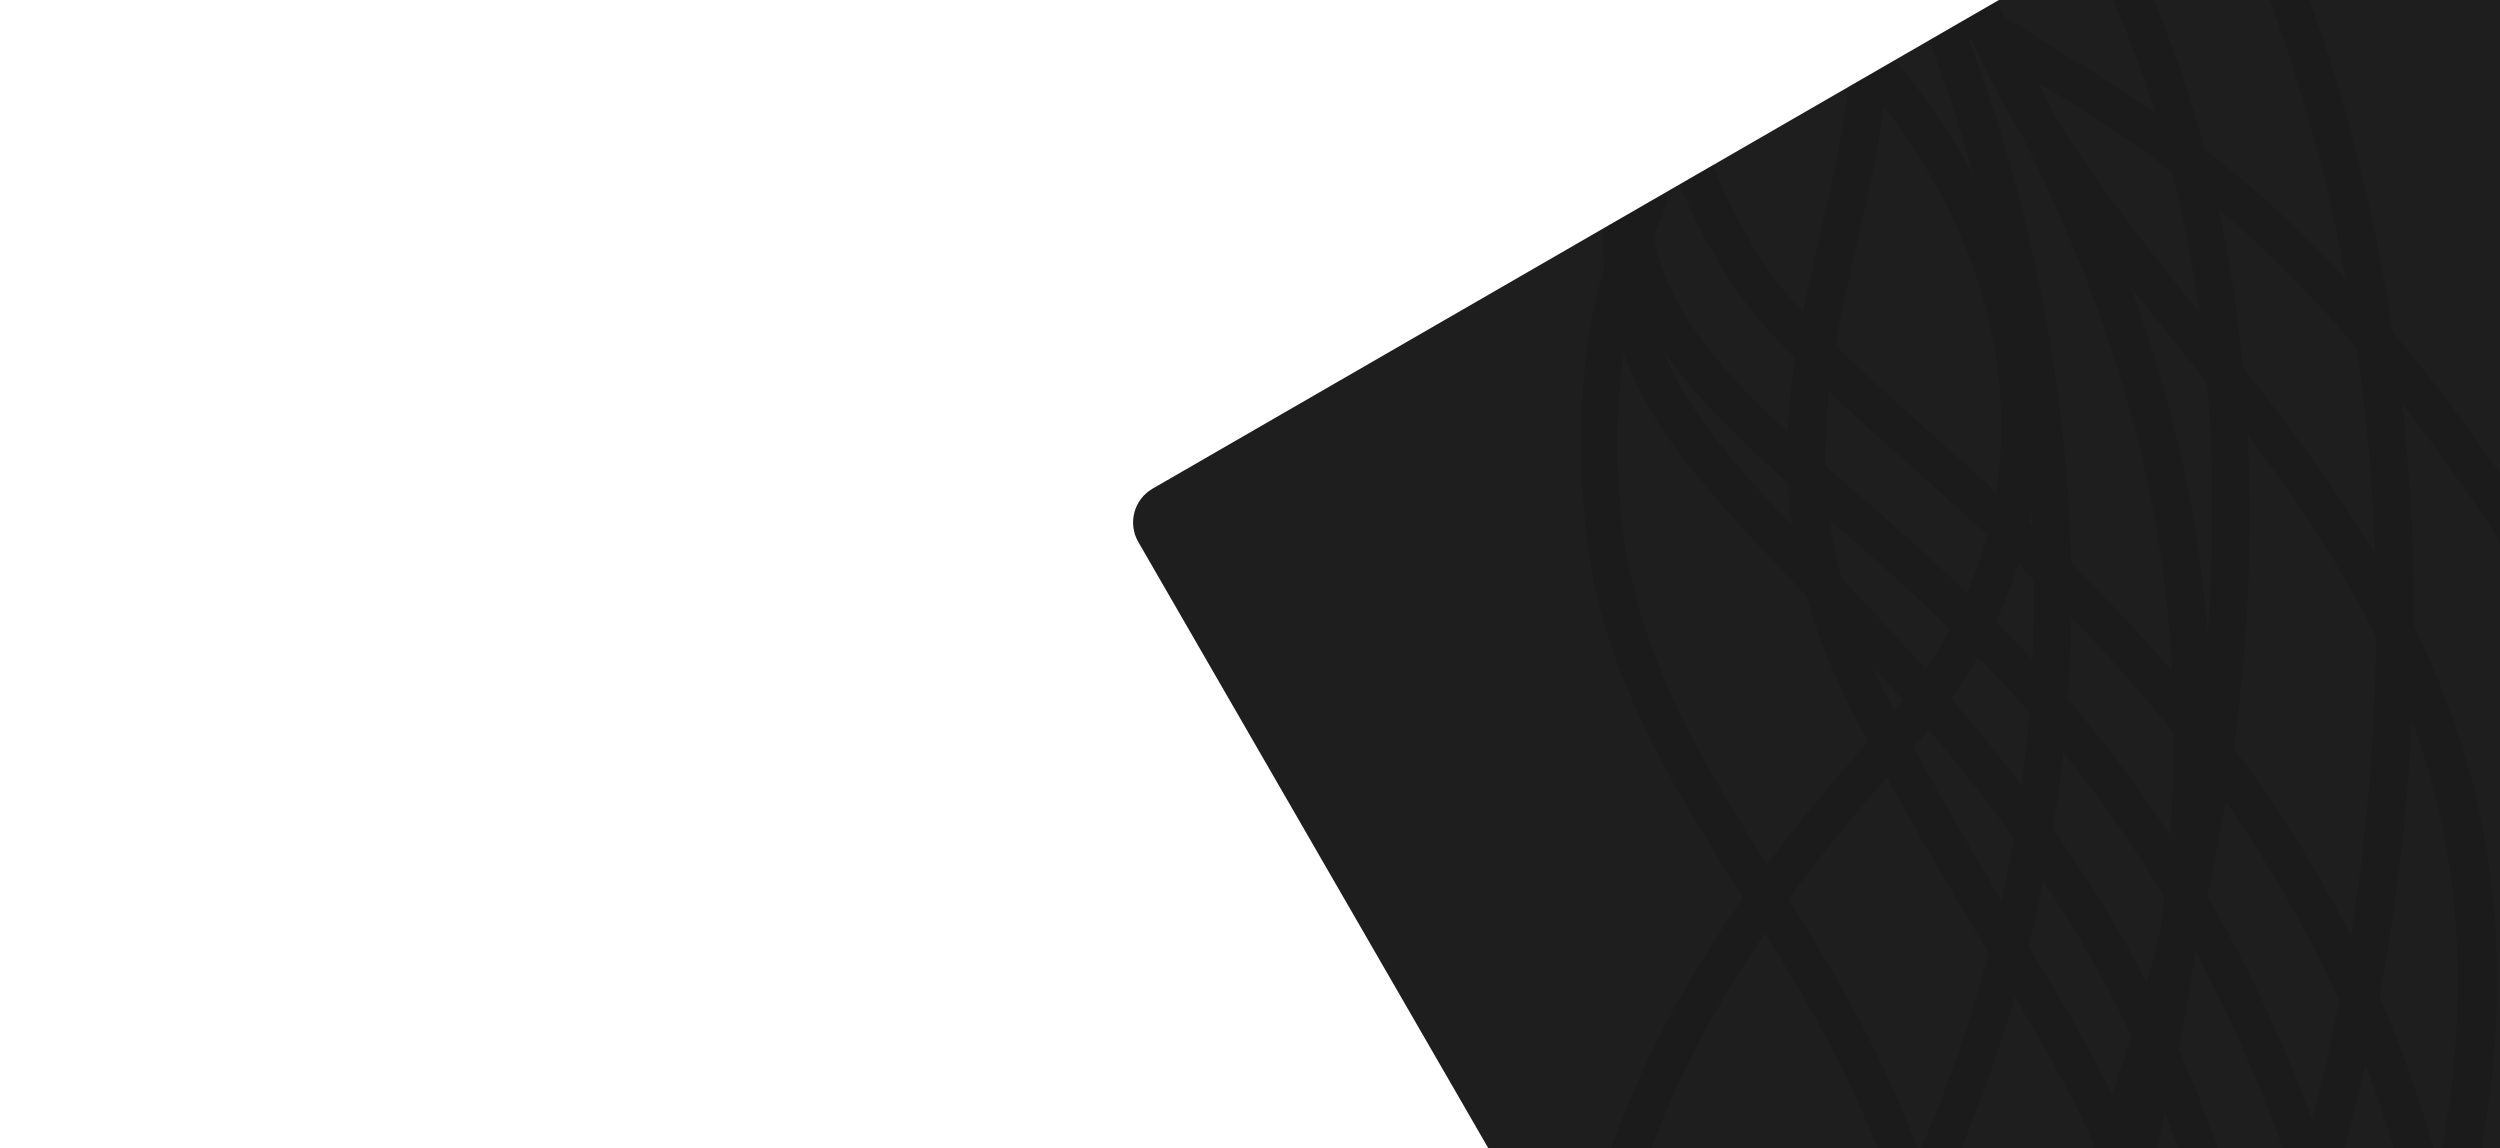 <svg id="Elementos" xmlns="http://www.w3.org/2000/svg" xmlns:xlink="http://www.w3.org/1999/xlink" viewBox="0 0 1920 882"><defs><style>.cls-1{fill:none;}.cls-2{clip-path:url(#clip-path);}.cls-3{fill:#1e1e1e;}.cls-4{opacity:0.1;}.cls-5{clip-path:url(#clip-path-2);}</style><clipPath id="clip-path"><rect class="cls-1" x="844.51" width="1075.49" height="882"/></clipPath><clipPath id="clip-path-2"><rect class="cls-1" x="1128.98" y="-76.97" width="1474.01" height="1474.01" rx="30" transform="translate(-80.02 1021.42) rotate(-30)"/></clipPath></defs><g class="cls-2"><rect class="cls-3" x="1128.98" y="-76.97" width="1474.01" height="1474.01" rx="30" transform="translate(-80.02 1021.42) rotate(-30)"/><g class="cls-4"><g class="cls-5"><path d="M1837.64,254.87c-24.13-160.81-74.58-309.75-148.81-436.68H1655c73.17,120.09,120.81,255.61,146.51,395.72a883,883,0,0,0-108.42-99.42c-30.67-115.14-80.6-214.55-148.73-296.3h-60.55a396.48,396.48,0,0,0,.15,104.74q-26.2-42.2-55.51-86.71c-1.84-5.94-3.82-12-5.88-18h-51.31a704.87,704.87,0,0,1,38.53,60.11q3.81,15.74,6.55,30.86c-21.57-24.91-42.92-54.49-64.34-91h-54.11c26.05,47.08,34.23,86.79,31.67,123.9a344.22,344.22,0,0,0-31-15.06,468.59,468.59,0,0,0-8.48-108.84h-29.79c6.21,33.28,6.19,64.75,4.94,97a237.84,237.84,0,0,0-40.44-7.94v29.22a216.43,216.43,0,0,1,39.1,8.61c-.7,15.22-1.32,30.57-1.36,46.22-3.88,22.9-8.83,44.86-13.73,66.58-11.08,49.05-21.75,96.38-16.84,147.62q-3.92,13.4-7.17,27.57c-14.4,71.23-13.83,144,0,218.17C1244.85,540,1289.82,611.68,1337.09,687c.53.83,1.05,1.66,1.57,2.5-52.37,74.75-88.31,147-110.44,221.22-1.2,4-2.34,8.06-3.46,12.08v278.73l2.91,0c-1.48-150.09-2.85-293.37,127.84-485,38.64,62.33,76.06,127.5,100.73,207.18Q1385,1071.07,1266,1205.33h38.56q97.86-114.51,162.93-240.35c10.48,44.29,17,93.07,17.81,148a752.16,752.16,0,0,1-75.78,92.34h39.8q18-20.14,35.22-42.36-.91,20.63-2.85,42.36h29.2c2.53-29.17,3.64-56.89,3.48-83.31,33.7-49.18,64.35-104.14,91.24-163.21-22.34,76.24-50.8,158-85.89,246.52H1551c34.78-88.6,63.2-171.13,85.5-248.79,15.2,54.34,22.83,115.69,21,194q-16.85,28.59-35.13,54.79H1684q1.65-23.88,2.32-46,18.82-32.31,35.72-67.16,6.63,53.83,8.21,113.16h61.63Q1807.51,1174,1821,1144q5.19,29.85,9.68,61.35h29.38q-7.92-56.57-18.38-109.55,15.12-37.1,27-72.14c7.74,56.26,11.29,116.66,9.68,181.69h29.08c2.2-89.71-5.07-170.87-19.52-244.54C1943.62,756.13,1915,605.35,1854,480.84a1520.4,1520.4,0,0,0-9.16-170.72c24,30.79,48.88,65.61,74.89,105.33l.27-.18v-51.6C1891.3,322,1863.9,286.11,1837.64,254.87ZM1715.5,574.4q2.73-20,4.88-40.16a1288.08,1288.08,0,0,0,5.87-199.92c36.21,47.82,70.75,98.43,98.52,154.55a1535.61,1535.61,0,0,1-19.32,230A970.35,970.35,0,0,0,1715.5,574.4Zm81,194.48q-9,46.1-20.77,90.52-34.55-92.17-80.5-171.38,7.89-35.79,14-72.17A924.84,924.84,0,0,1,1796.52,768.88Zm13.75-501.24A1458.6,1458.6,0,0,1,1824,425.7c-30.59-51.41-65.9-98.57-101.56-143.82A1059.75,1059.75,0,0,0,1704.13,161C1737.44,189.19,1772.64,223.55,1810.27,267.64ZM1695,294c5.19,61.38,5.41,125.59.52,192.09q-2.77-35.42-8-69.91c-10.38-67.83-27.62-132.2-51.45-196.19,10.45,13.28,21.08,26.57,31.77,39.92Q1681.35,276.83,1695,294ZM1414,443.69a372.83,372.83,0,0,1-8.74-44.47c29.16,25.49,60.32,52.76,92.13,83.75q-8.37,15.7-18.47,30.95C1456.55,488.76,1434.65,465.47,1414,443.69Zm47.53,94.36c-2.12,2.73-4.29,5.46-6.51,8.16-1.64-3.15-3.28-6.3-4.93-9.51-4.23-8.25-8.11-16.35-11.71-24.35Q1449.88,524.92,1461.53,538.05Zm-59.48-180.34a435.2,435.2,0,0,1,2.66-56.85c17.77,16.72,37.15,34.08,57.54,52.33S1503.93,390.5,1526,411a333.42,333.42,0,0,1-15.35,44.38c-30.38-29.25-59.8-55-86.89-78.67Q1412.6,367,1402.05,357.71Zm79,202.74c22,25.82,44.09,53.36,65.46,83q-4.15,24.12-9.4,48c-21-35.1-43.7-73.62-67.35-117.49C1473.57,569.49,1477.36,565,1481,560.45Zm17.75-23.84q11-15.81,20.18-32.14,19.75,20.19,39.57,42.63-2.22,28.24-5.92,56.14C1534.77,579.67,1516.69,557.52,1498.75,536.61Zm34.12-59.32a363.81,363.81,0,0,0,17-43.72q5.94,5.7,11.91,11.55.42,30.93-.83,61.48Q1546.86,491.39,1532.87,477.29Zm25.5-75.82c.54-2.52,1.09-5,1.58-7.57.18,3.18.33,6.36.49,9.53ZM1512,29.53l1.88,1.25,3.57,6.42a583.61,583.61,0,0,0,33.95,64.07c67.78,134.81,109.2,265.76,116.8,414.18-25.6-29.82-51.74-57.33-77.58-82.9q-.8-35-3.7-70.28C1576.69,239.4,1547.81,125.74,1512,29.53Zm78.79,444.64c26.48,27.26,53,56.67,78.68,88.69q.1,38.49-2.77,78.75a1002.74,1002.74,0,0,0-78.54-104.51Q1590.32,505.78,1590.75,474.17ZM1689,239.88c-39.9-49.87-78.9-98.76-110.29-150q-6.73-13.35-13.8-26.78c32.7,20.28,66.86,41.55,103.22,69.06A961.67,961.67,0,0,1,1689,239.88ZM1512.26-174.6c63.68,72.89,111.68,161.2,143.07,261.49-26.58-18.44-52.06-34.25-76.73-49.55-13.54-8.4-26.79-16.61-39.8-25C1515.55-44.38,1504.17-105.43,1512.26-174.6ZM1453.43-13.53q7.58,6.3,15.22,12.22A1227.58,1227.58,0,0,1,1516.21,136a498.56,498.56,0,0,0-64.58-93.86A541.58,541.58,0,0,0,1453.43-13.53ZM1447,82.32c26.31,33.94,48.44,71.85,64,111.62,24.31,62.24,31.48,124.4,22,183.92-17.67-16.22-34.88-31.63-51.33-46.35-26.2-23.44-50.69-45.38-71.92-66.12,4.47-26.2,10.36-52.12,16.35-78.39C1433.84,152.93,1441.66,118.49,1447,82.32Zm-24.25-123.6A494.79,494.79,0,0,1,1424,12.79q-10.27-10-21.06-19.35a444.61,444.61,0,0,0-45.56-34.62,214.32,214.32,0,0,0-5.57-86.26C1375.31-92.55,1398.83-64.72,1422.72-41.28Zm-71.67,30.93A443.93,443.93,0,0,1,1421.34,52c-4.65,45.13-14.19,87.13-23.63,128.58-4.53,19.87-9,39.55-12.89,59.3-13.06-14.22-24.11-27.88-32.45-41.07-22.7-35.92-37.19-68.77-46.31-99.49l3.13-6.59C1325.93,57.55,1341.78,24.24,1351.05-10.35Zm-54.68-31.91q14.4,6.65,28.66,15c-5.93,26.69-16.63,52.72-29.22,80a412.4,412.4,0,0,1-4.15-59.74C1293.53-18.37,1295.14-30.13,1296.37-42.26Zm31.41,256.58c12.5,19.77,30,40,50.77,61.08a524.21,524.21,0,0,0-5.6,56.2c-52.86-48.61-90.49-92-103-148.51,5.7-15.85,11.94-31,18.38-45.52A456.48,456.48,0,0,0,1327.78,214.32Zm48.42,189.45c-39.83-42.51-72.93-80.46-90.29-115.63-3.15-6.39-5.93-12.66-8.44-18.86,24.3,35.58,57.71,67.83,95.64,101.64C1373.67,381.69,1374.68,392.63,1376.2,403.77ZM1267.43,109.56c1.49-7.77,3.13-15.59,4.86-23.5q1.24,5.4,2.68,10.89-4,8.55-8,17.3C1267.1,112.69,1267.23,111.15,1267.43,109.56Zm-21.2,296.09c-6.41-50.68-5.1-94.73.93-134.09A306.16,306.16,0,0,0,1259.82,301c23.22,47.05,69.49,95.76,123.07,152.17l4.59,4.83c8.14,29,20,59.49,36.74,92,3.46,6.72,6.89,13.29,10.31,19.78Q1391.41,618,1357,664.05C1306.07,582.76,1258.8,505.07,1246.23,405.65Zm227.54,479.91c-27-74.94-64-137-100.07-194.91,21.79-29.93,46.79-61,75.47-93.55,27.08,49.68,52.77,92.43,76.06,131.17l2.09,3.48A1053.37,1053.37,0,0,1,1473.77,885.56Zm38.77,186.26a689.35,689.35,0,0,0-25.7-146,1101.35,1101.35,0,0,0,55.35-142.61q2.73-8.83,5.29-17.71c23.32,39.3,43.75,75.52,60.49,112.83C1581,948.25,1548.87,1013.59,1512.54,1071.82ZM1622,840.09c-18.43-37.25-40.06-73.89-64-113.68q6.23-24.82,11.27-49.93a963.17,963.17,0,0,1,67.52,118.64Q1629.78,817.86,1622,840.09Zm14.13-108.92a1038.46,1038.46,0,0,0-59.51-94.94q4.71-29,7.88-58.36a967.86,967.86,0,0,1,77.78,111q-1.5,13.23-3.3,26.68-4.86,19.73-10.26,39.18Q1642.59,742.9,1636.13,731.17Zm50.09,366.88c-2.7-76.58-15.51-137.2-35.77-192.32q6.66-25.66,12.38-50.65a951.53,951.53,0,0,1,51.23,183.68Q1700.83,1069.28,1686.22,1098.05Zm-12.9-292.18q7.54-38.26,12.82-75c27.61,51.35,53.31,109.67,75.94,176.59q-12.88,42.39-28.16,82.6A965,965,0,0,0,1673.32,805.87Zm86,399.3a1149.37,1149.37,0,0,0-15.06-161.74q18-42.13,33.33-87.06c12.51,42.15,23.86,87.45,33.77,136.3Q1789.09,1146.59,1759.34,1205.17Zm71.19-161.6q-16.27-70.89-37.56-135.34,13.2-44.34,23.68-90.72a920,920,0,0,1,41,141.77Q1846.46,999.93,1830.53,1043.57Zm21.66-491c34.73,94.89,48.21,205.79,20.68,343.23a926.33,926.33,0,0,0-45.48-130.18A1551.06,1551.06,0,0,0,1852.19,552.59Z"/></g></g></g></svg>